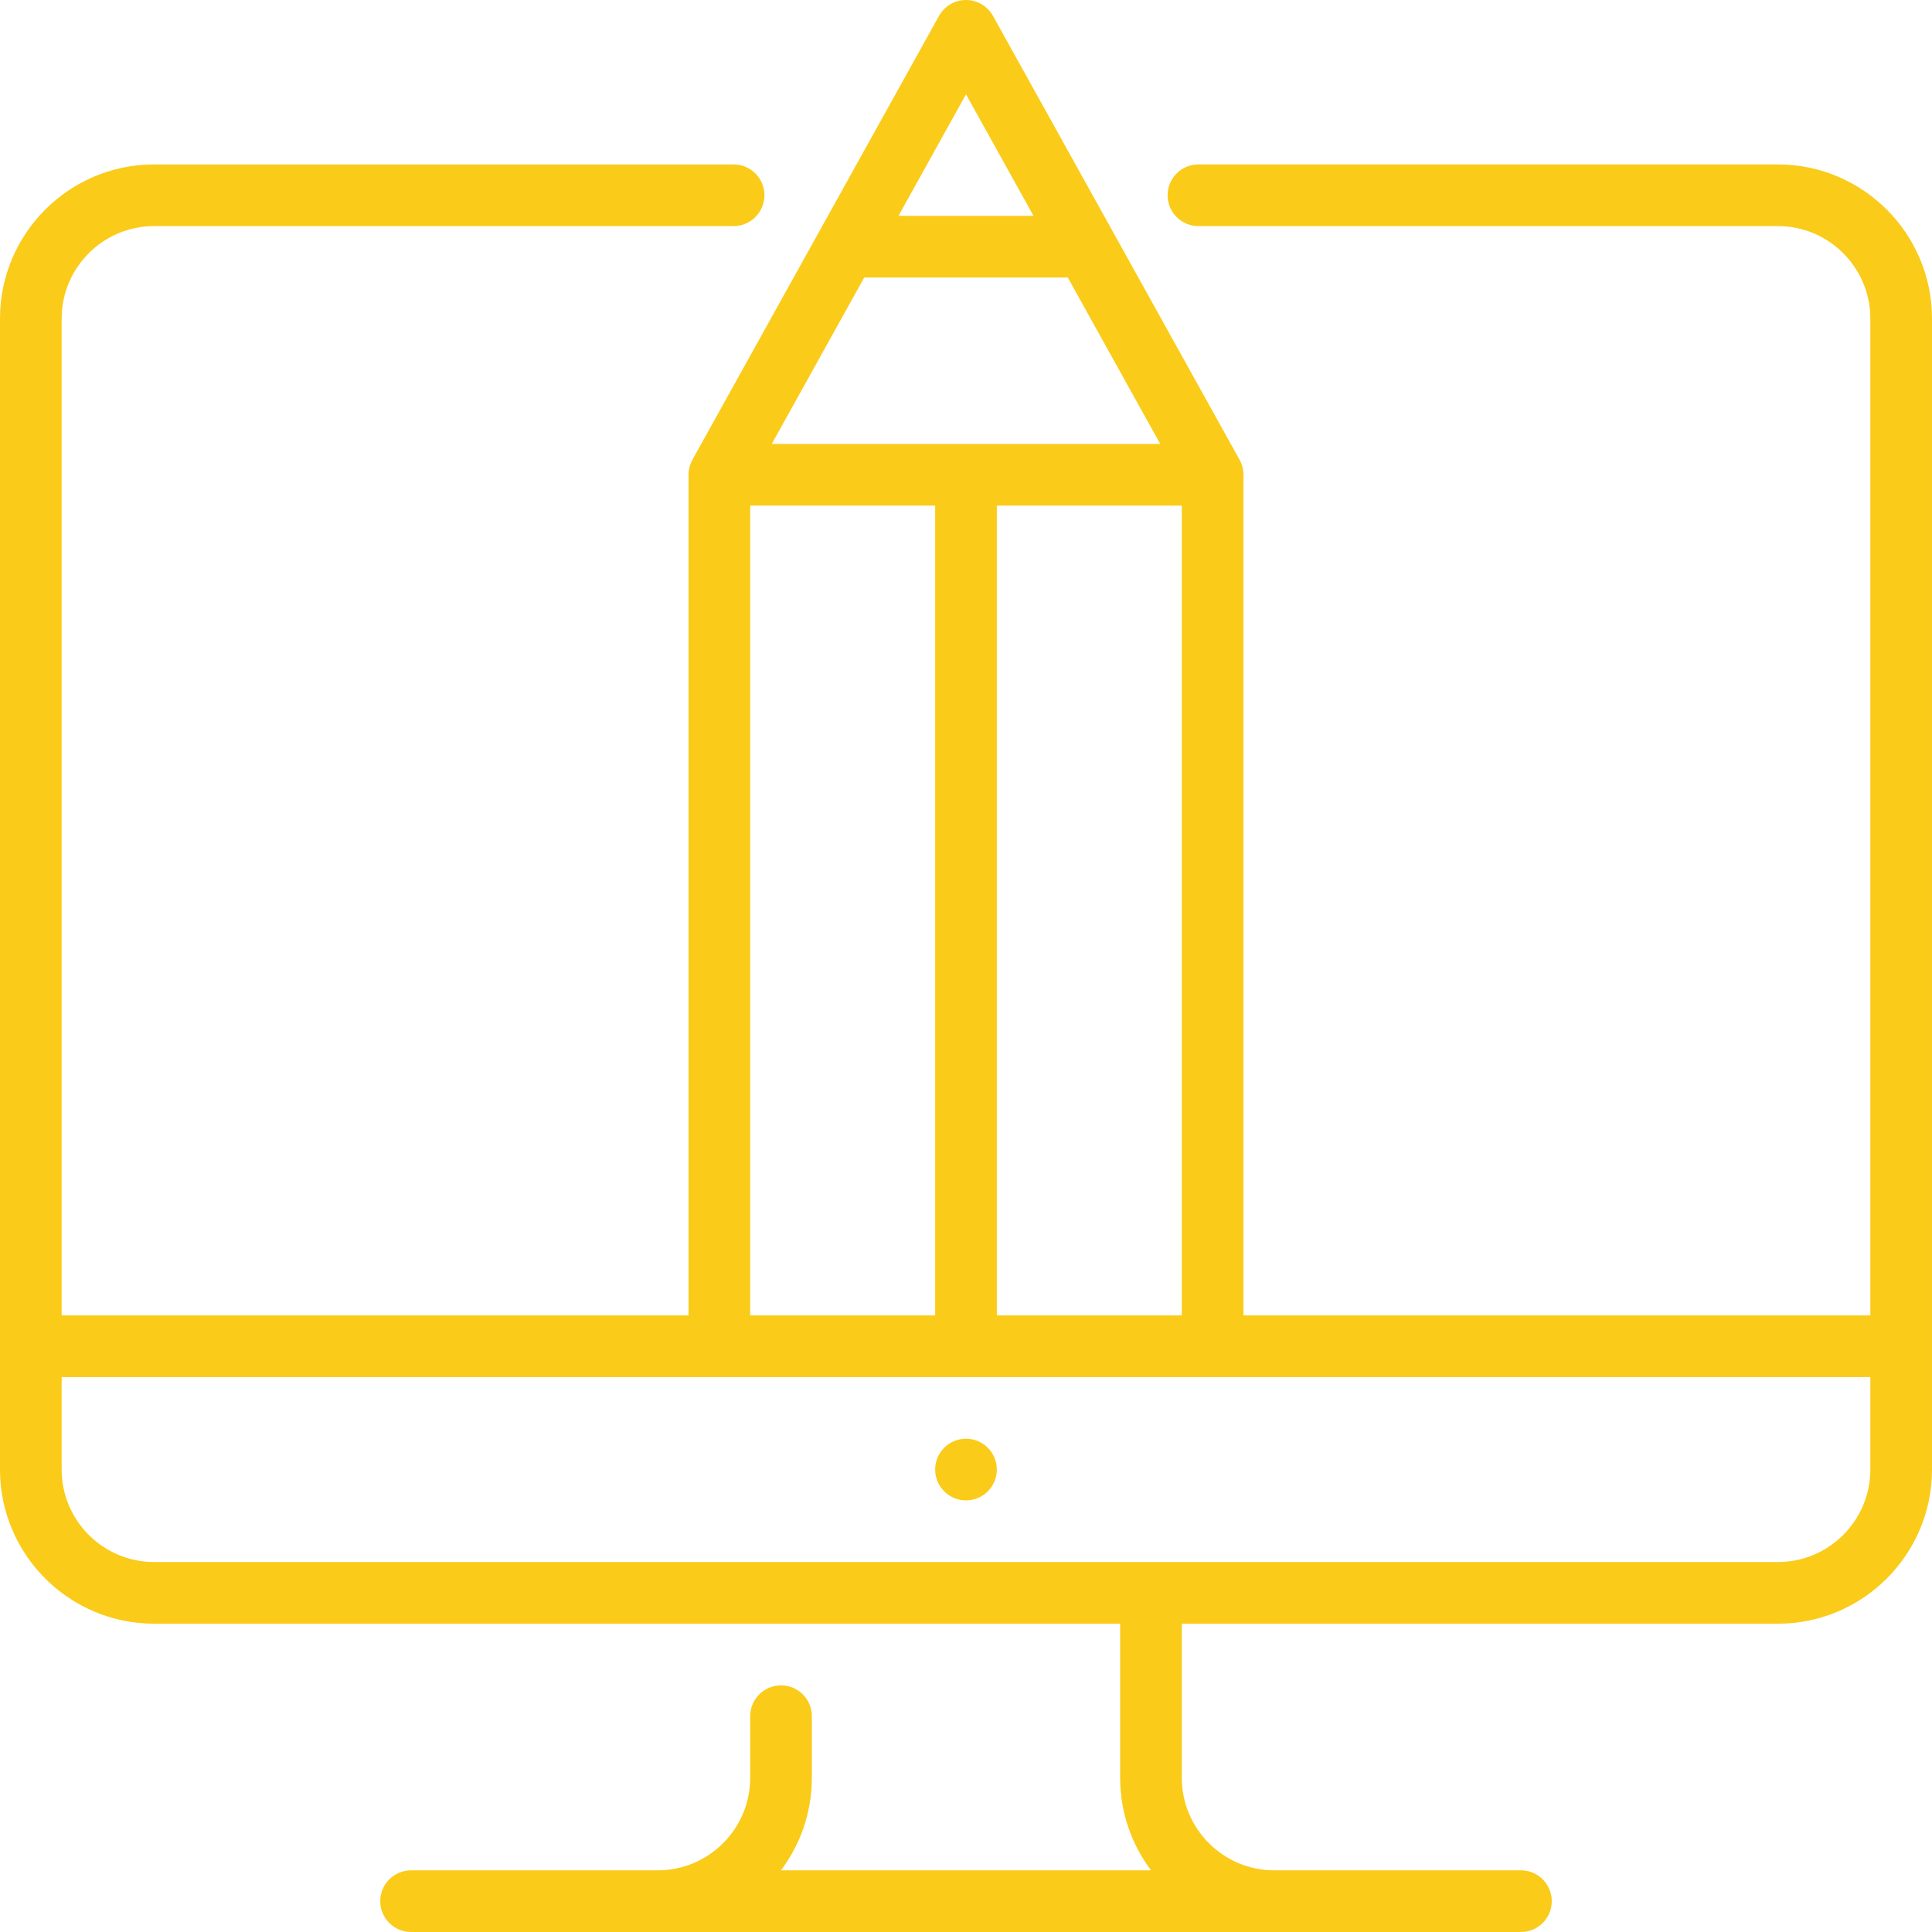 <?xml version="1.0" encoding="iso-8859-1"?>
<!-- Generator: Adobe Illustrator 19.0.0, SVG Export Plug-In . SVG Version: 6.00 Build 0)  -->
<svg version="1.1" id="Layer_1" xmlns="http://www.w3.org/2000/svg" xmlns:xlink="http://www.w3.org/1999/xlink" x="0px" y="0px"
	 viewBox="0 0 512 512" style="enable-background:new 0 0 512 512;" xml:space="preserve">
<g>
	<g>
		<path d="M471.149,43.574H317.594c-4.513,0-8.17,3.657-8.17,8.17s3.657,8.17,8.17,8.17h153.555
			c13.515,0,24.511,10.996,24.511,24.511v264.17H329.532V125.821c0-0.325-0.024-0.644-0.061-0.96
			c-0.01-0.082-0.025-0.161-0.037-0.244c-0.036-0.243-0.082-0.483-0.138-0.719c-0.02-0.082-0.04-0.162-0.063-0.244
			c-0.07-0.255-0.153-0.505-0.246-0.751c-0.02-0.051-0.036-0.104-0.057-0.156c-0.122-0.301-0.259-0.593-0.415-0.874
			c-0.011-0.023-33.549-60.392-33.549-60.392c-0.023-0.04-31.824-57.282-31.824-57.282C261.701,1.609,258.967,0,256,0
			c-2.967,0-5.701,1.609-7.143,4.202l-31.801,57.242c-0.023,0.04-33.561,60.409-33.561,60.409c-0.166,0.303-0.303,0.596-0.425,0.895
			c-0.021,0.052-0.037,0.105-0.058,0.157c-0.094,0.245-0.175,0.495-0.245,0.75c-0.023,0.081-0.042,0.162-0.063,0.244
			c-0.057,0.236-0.102,0.476-0.138,0.719c-0.012,0.082-0.027,0.161-0.037,0.244c-0.037,0.316-0.061,0.635-0.061,0.96v222.774H16.34
			V84.426c0-13.515,10.996-24.511,24.511-24.511h153.555c4.513,0,8.17-3.657,8.17-8.17s-3.657-8.17-8.17-8.17H40.851
			C18.325,43.574,0,61.9,0,84.426v305.021c0,22.526,18.325,40.851,40.851,40.851h256v40.851c0,9.19,3.051,17.678,8.192,24.511
			h-98.086c5.141-6.832,8.192-15.321,8.192-24.511v-16.34c0-4.513-3.657-8.17-8.17-8.17c-4.513,0-8.17,3.657-8.17,8.17v16.34
			c0,13.515-10.996,24.511-24.511,24.511h-65.363c-4.513,0-8.17,3.657-8.17,8.17s3.657,8.17,8.17,8.17h294.128
			c4.513,0,8.17-3.657,8.17-8.17s-3.657-8.17-8.17-8.17h-65.361c-13.515,0-24.511-10.996-24.511-24.511v-40.851h157.957
			c22.526,0,40.851-18.325,40.851-40.851V84.426C512,61.9,493.675,43.574,471.149,43.574z M256,24.993l17.887,32.198h-35.775
			L256,24.993z M229.034,73.532h53.931l24.511,44.119H204.523L229.034,73.532z M313.191,133.992v214.604H264.17V133.992H313.191z
			 M198.809,133.992h49.021v214.604h-49.021V133.992z M495.66,389.447c0,13.515-10.996,24.511-24.511,24.511H40.851
			c-13.515,0-24.511-10.996-24.511-24.511v-24.511H495.66V389.447z" style="fill:#FACB19" />
	</g>
</g>
<g>
	<g>
		<circle cx="256" cy="389.447" r="8.17" style="fill:#FACB19"/>
	</g>
</g>

</svg>
